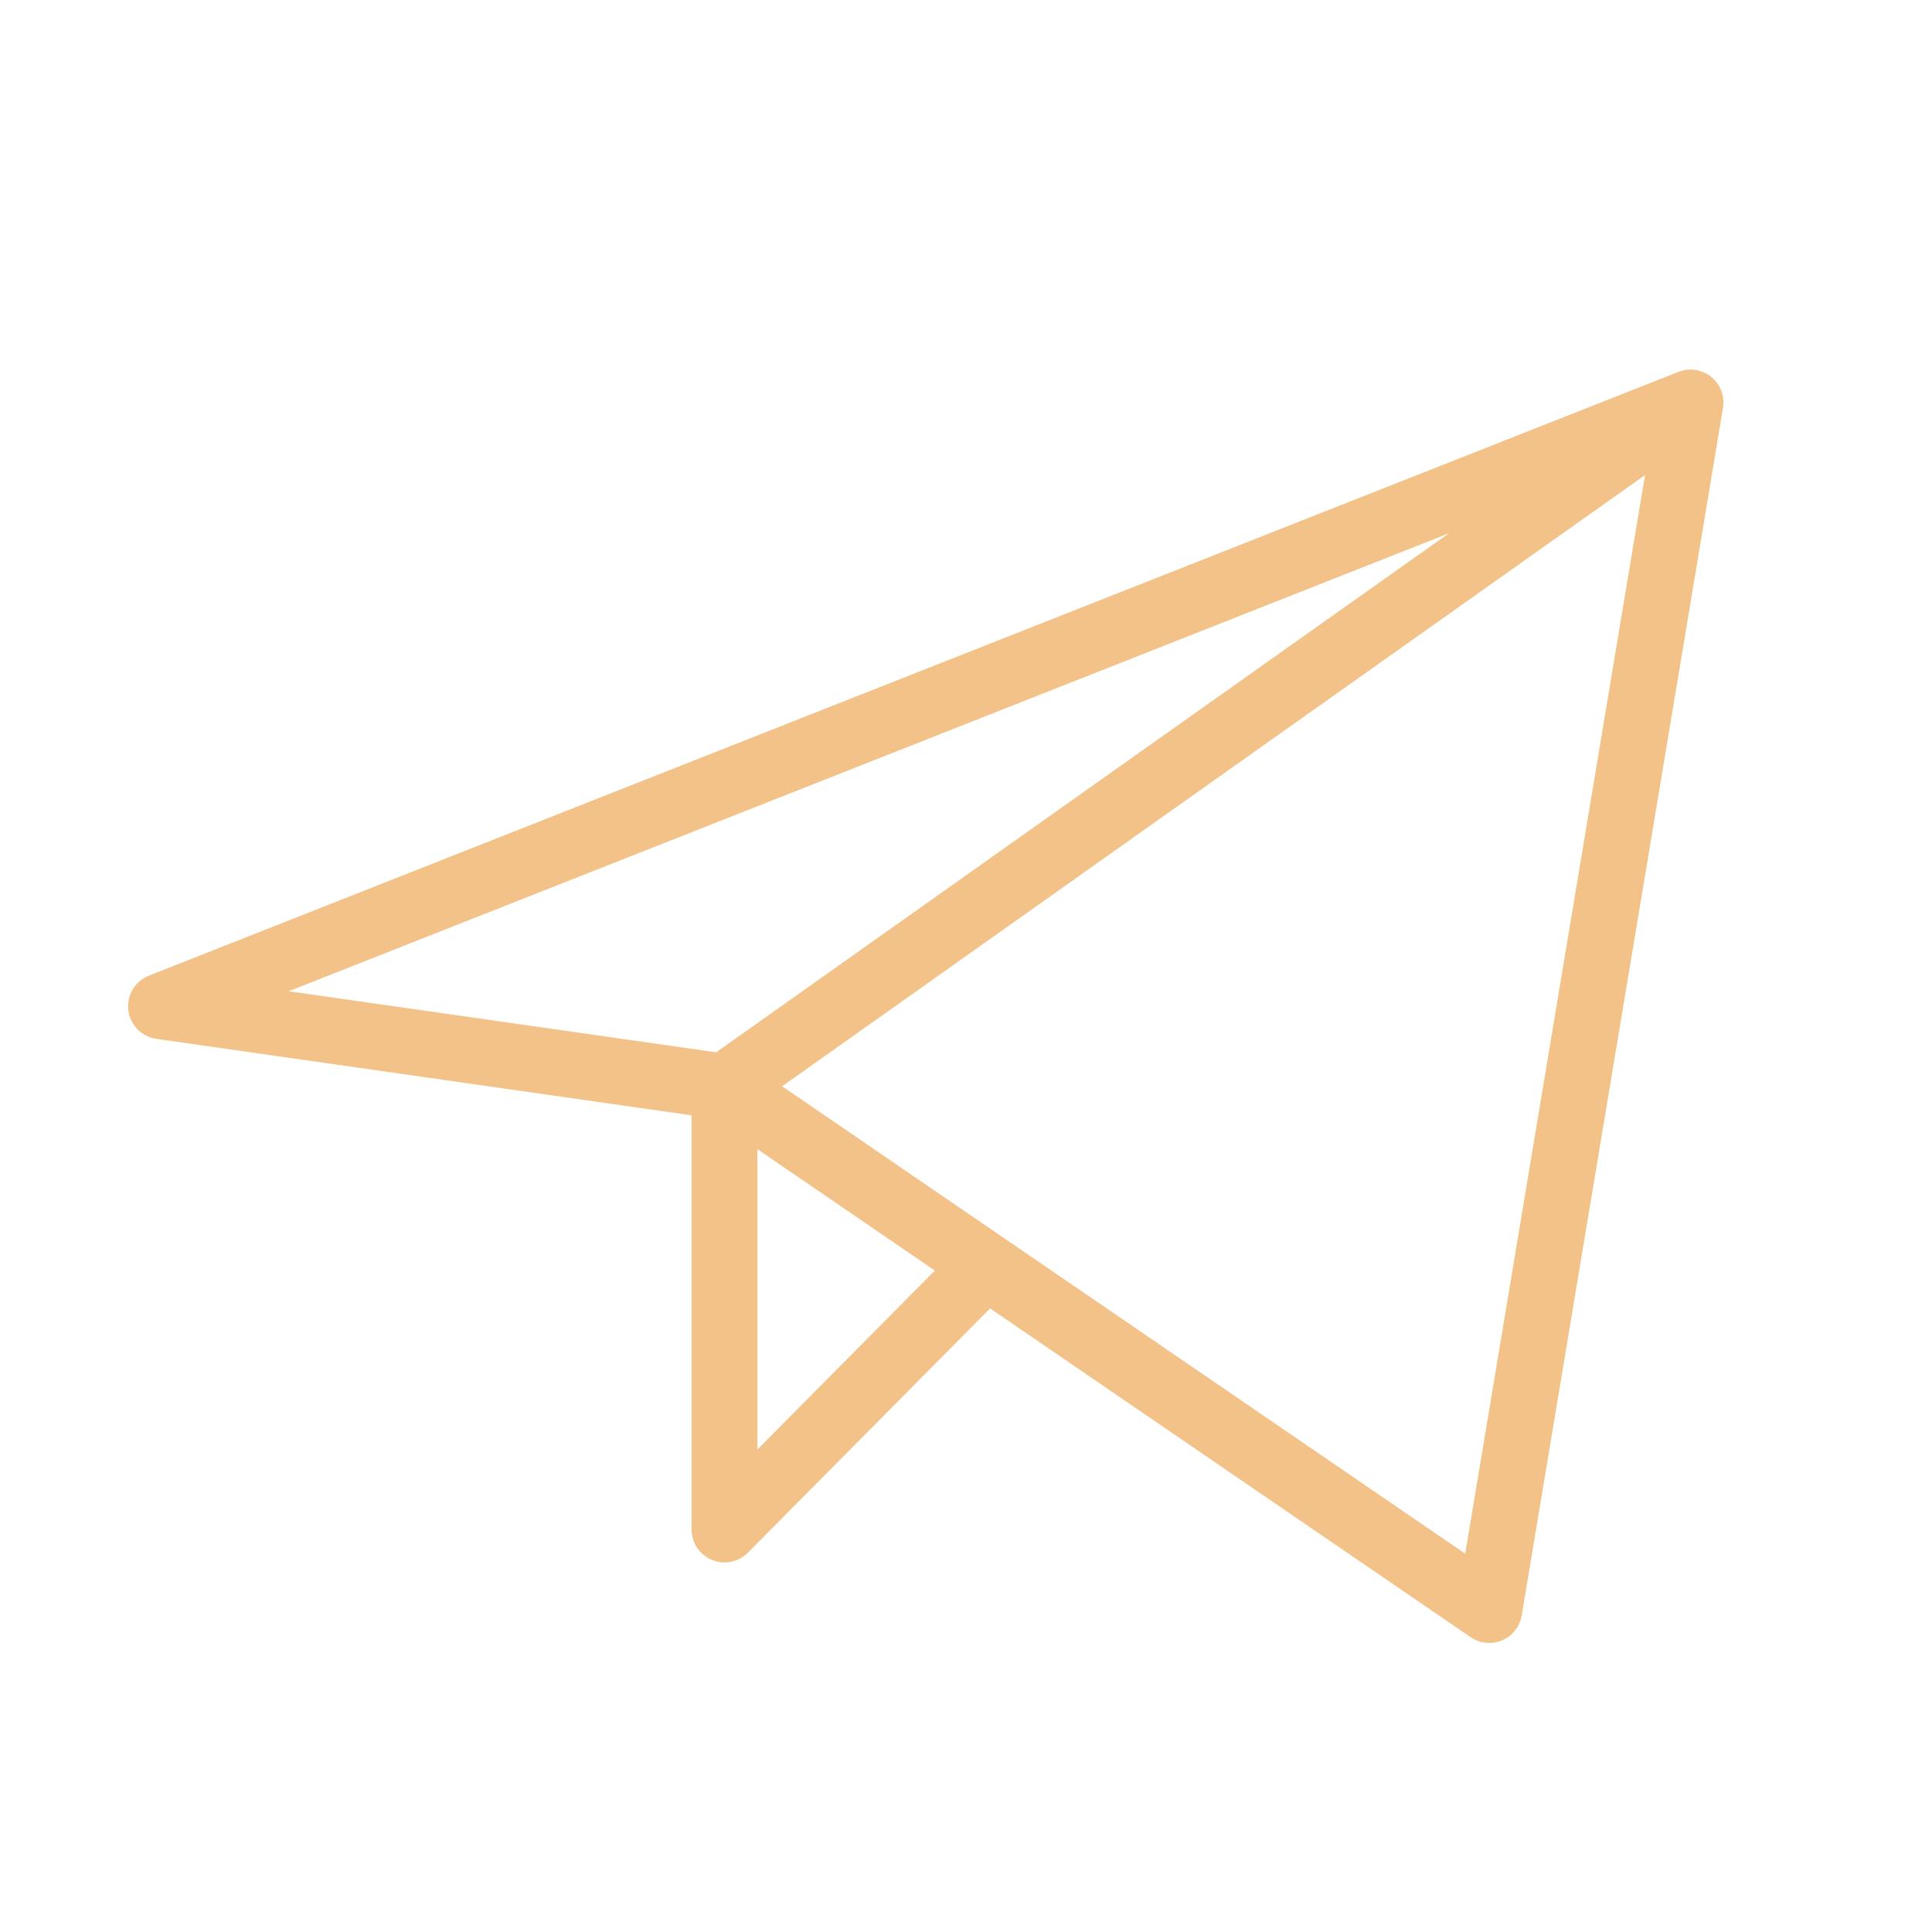 <?xml version="1.0" encoding="UTF-8"?> <svg xmlns="http://www.w3.org/2000/svg" width="44" height="44" viewBox="0 0 44 44" fill="none"> <path d="M16.5 24.75V34.833L22.456 28.826M38.5 9.167L3.667 22.917L16.5 24.75L38.5 9.167ZM38.5 9.167L33.916 36.667L16.5 24.75L38.5 9.167ZM38.5 9.167L16.5 24.75L38.5 9.167Z" stroke="#F3C288" stroke-width="1.5" stroke-linecap="round" stroke-linejoin="round"></path> </svg> 
